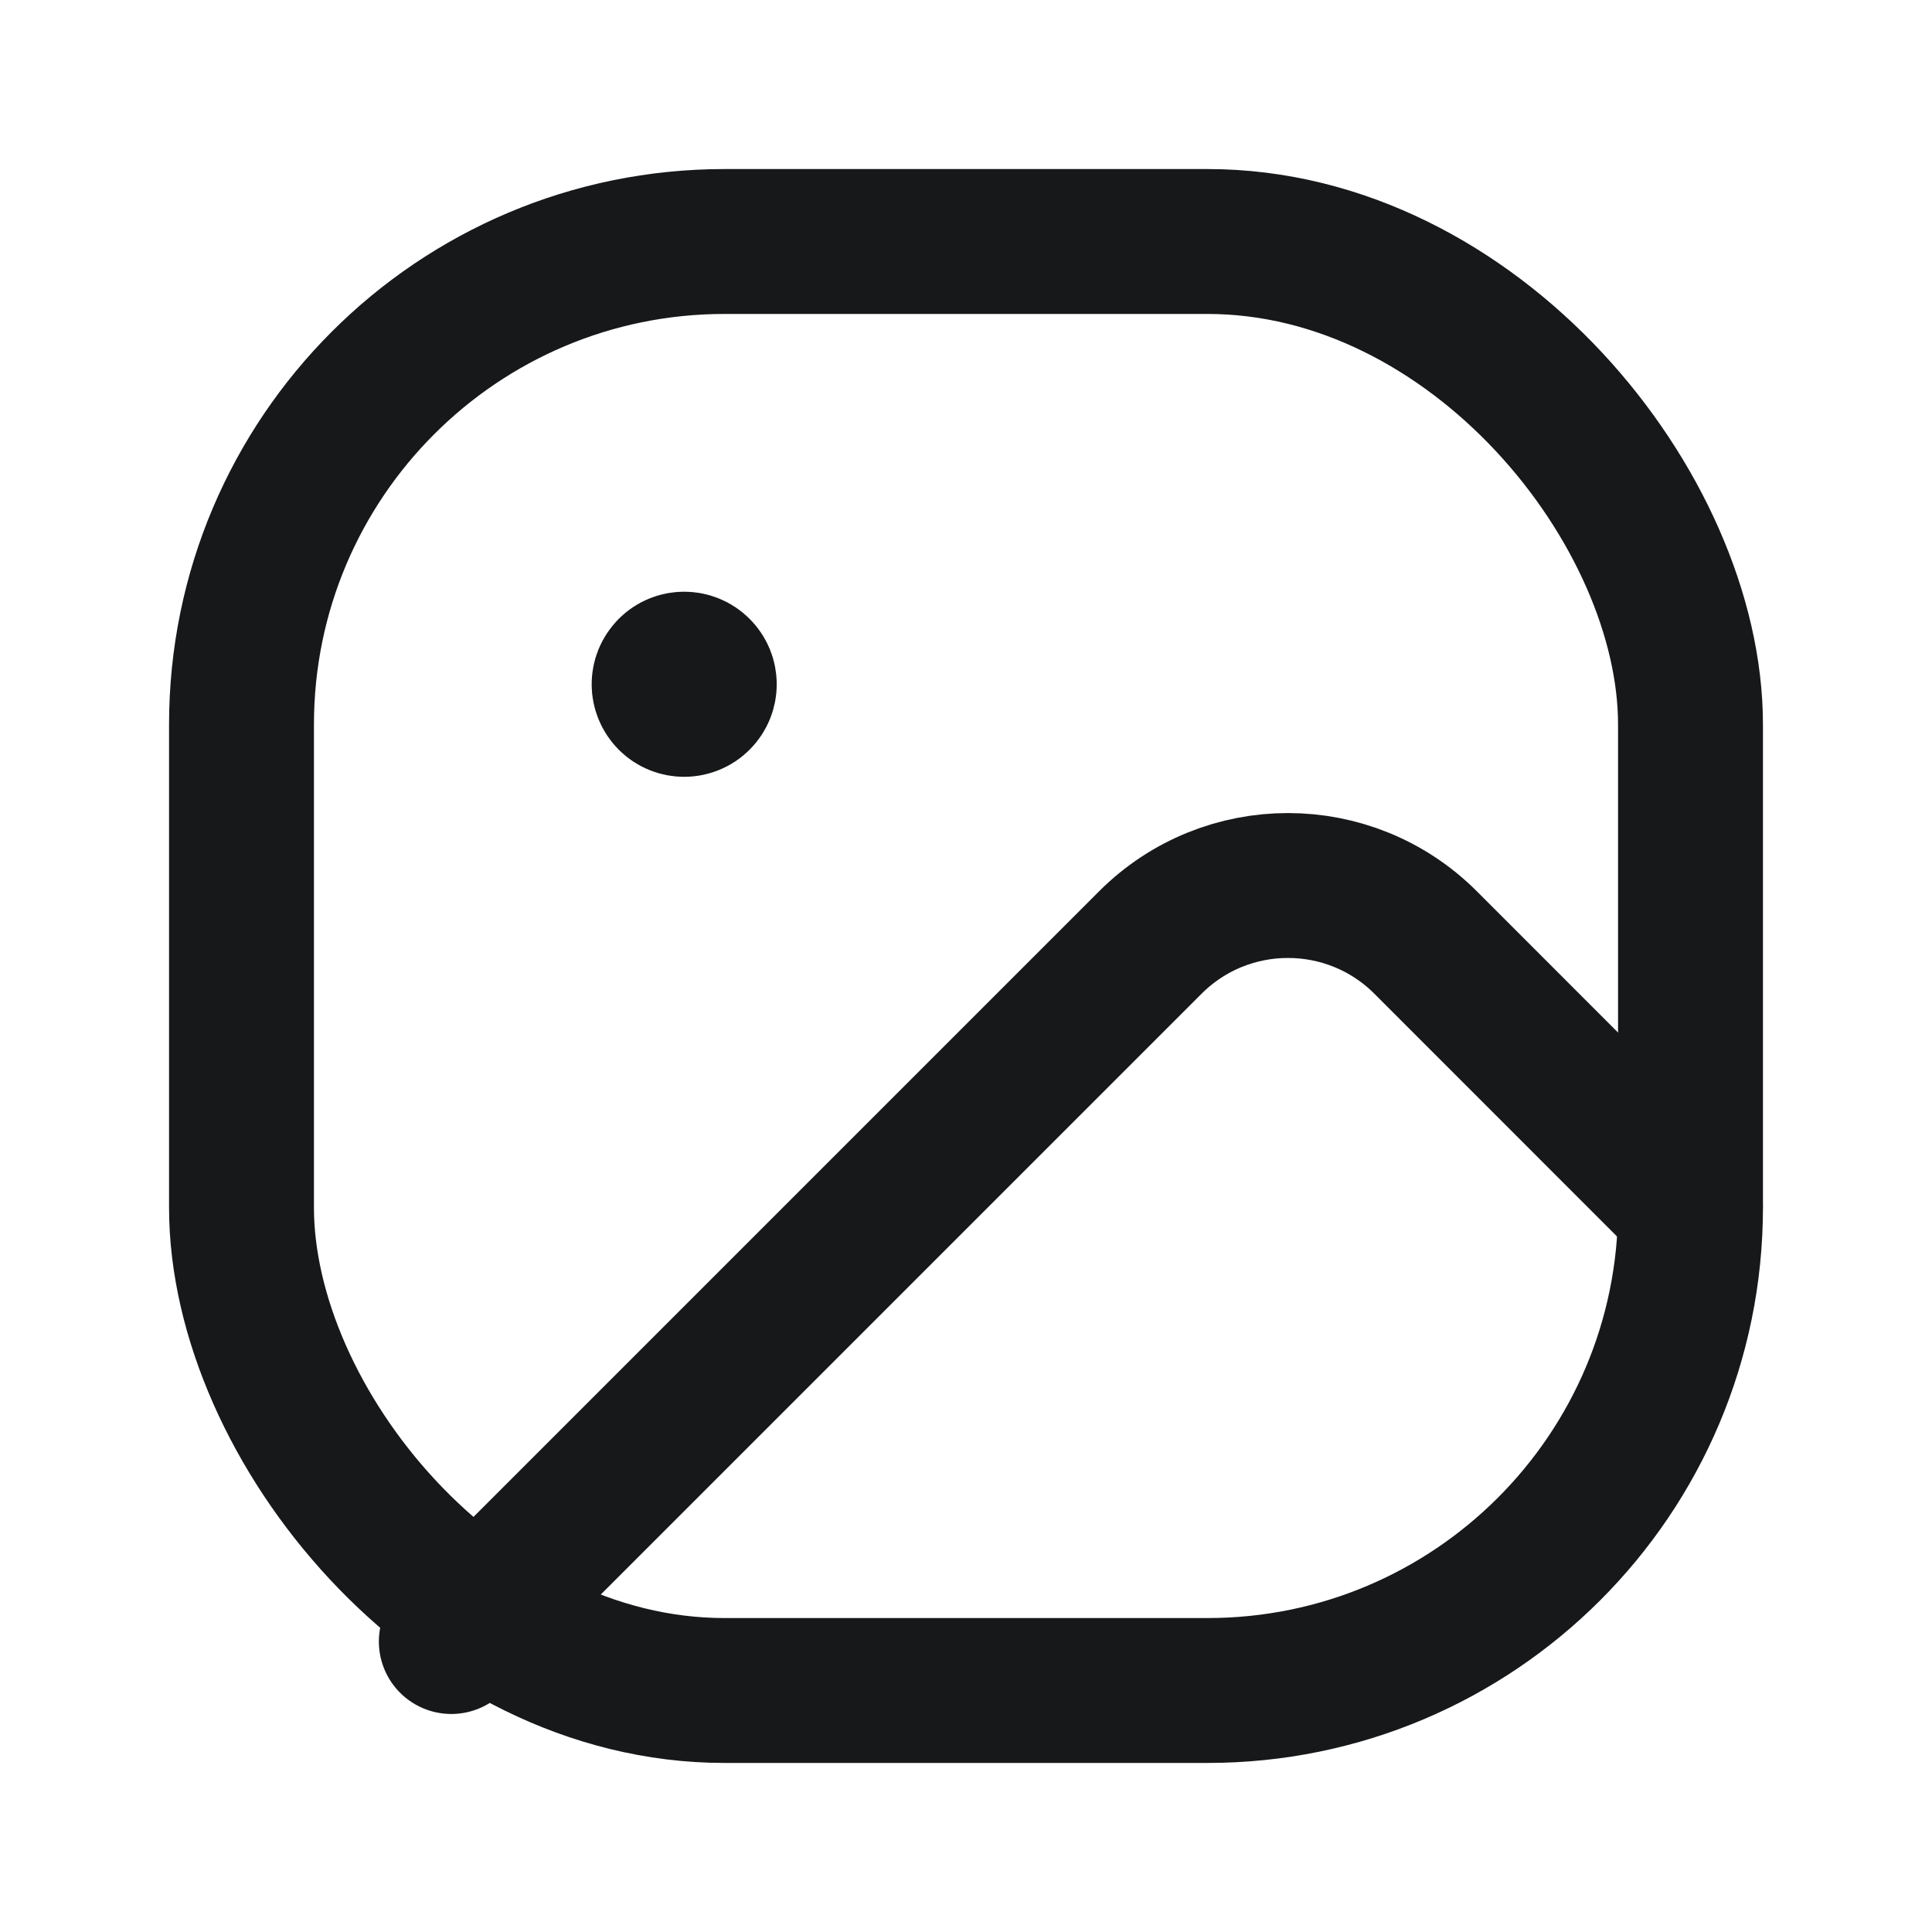 <svg width="20" height="20" viewBox="0 0 20 20" fill="none" xmlns="http://www.w3.org/2000/svg">
<rect x="2.5" y="2.5" width="15" height="15" rx="5" stroke="#16181A" stroke-width="1.5" stroke-linecap="round" stroke-linejoin="round"/>
<path d="M4.672 16.993L11.908 9.757C12.695 8.97 13.971 8.97 14.758 9.757L17.499 12.499" stroke="#16181A" stroke-width="1.5" stroke-linecap="round" stroke-linejoin="round"/>
<path d="M6.936 6.937L6.936 6.936C7.017 6.855 7.149 6.855 7.23 6.937C7.311 7.018 7.311 7.149 7.23 7.23C7.149 7.312 7.017 7.312 6.936 7.231C6.855 7.149 6.854 7.018 6.936 6.937" stroke="#16181A" stroke-width="1.5" stroke-linecap="round" stroke-linejoin="round"/>
</svg>
